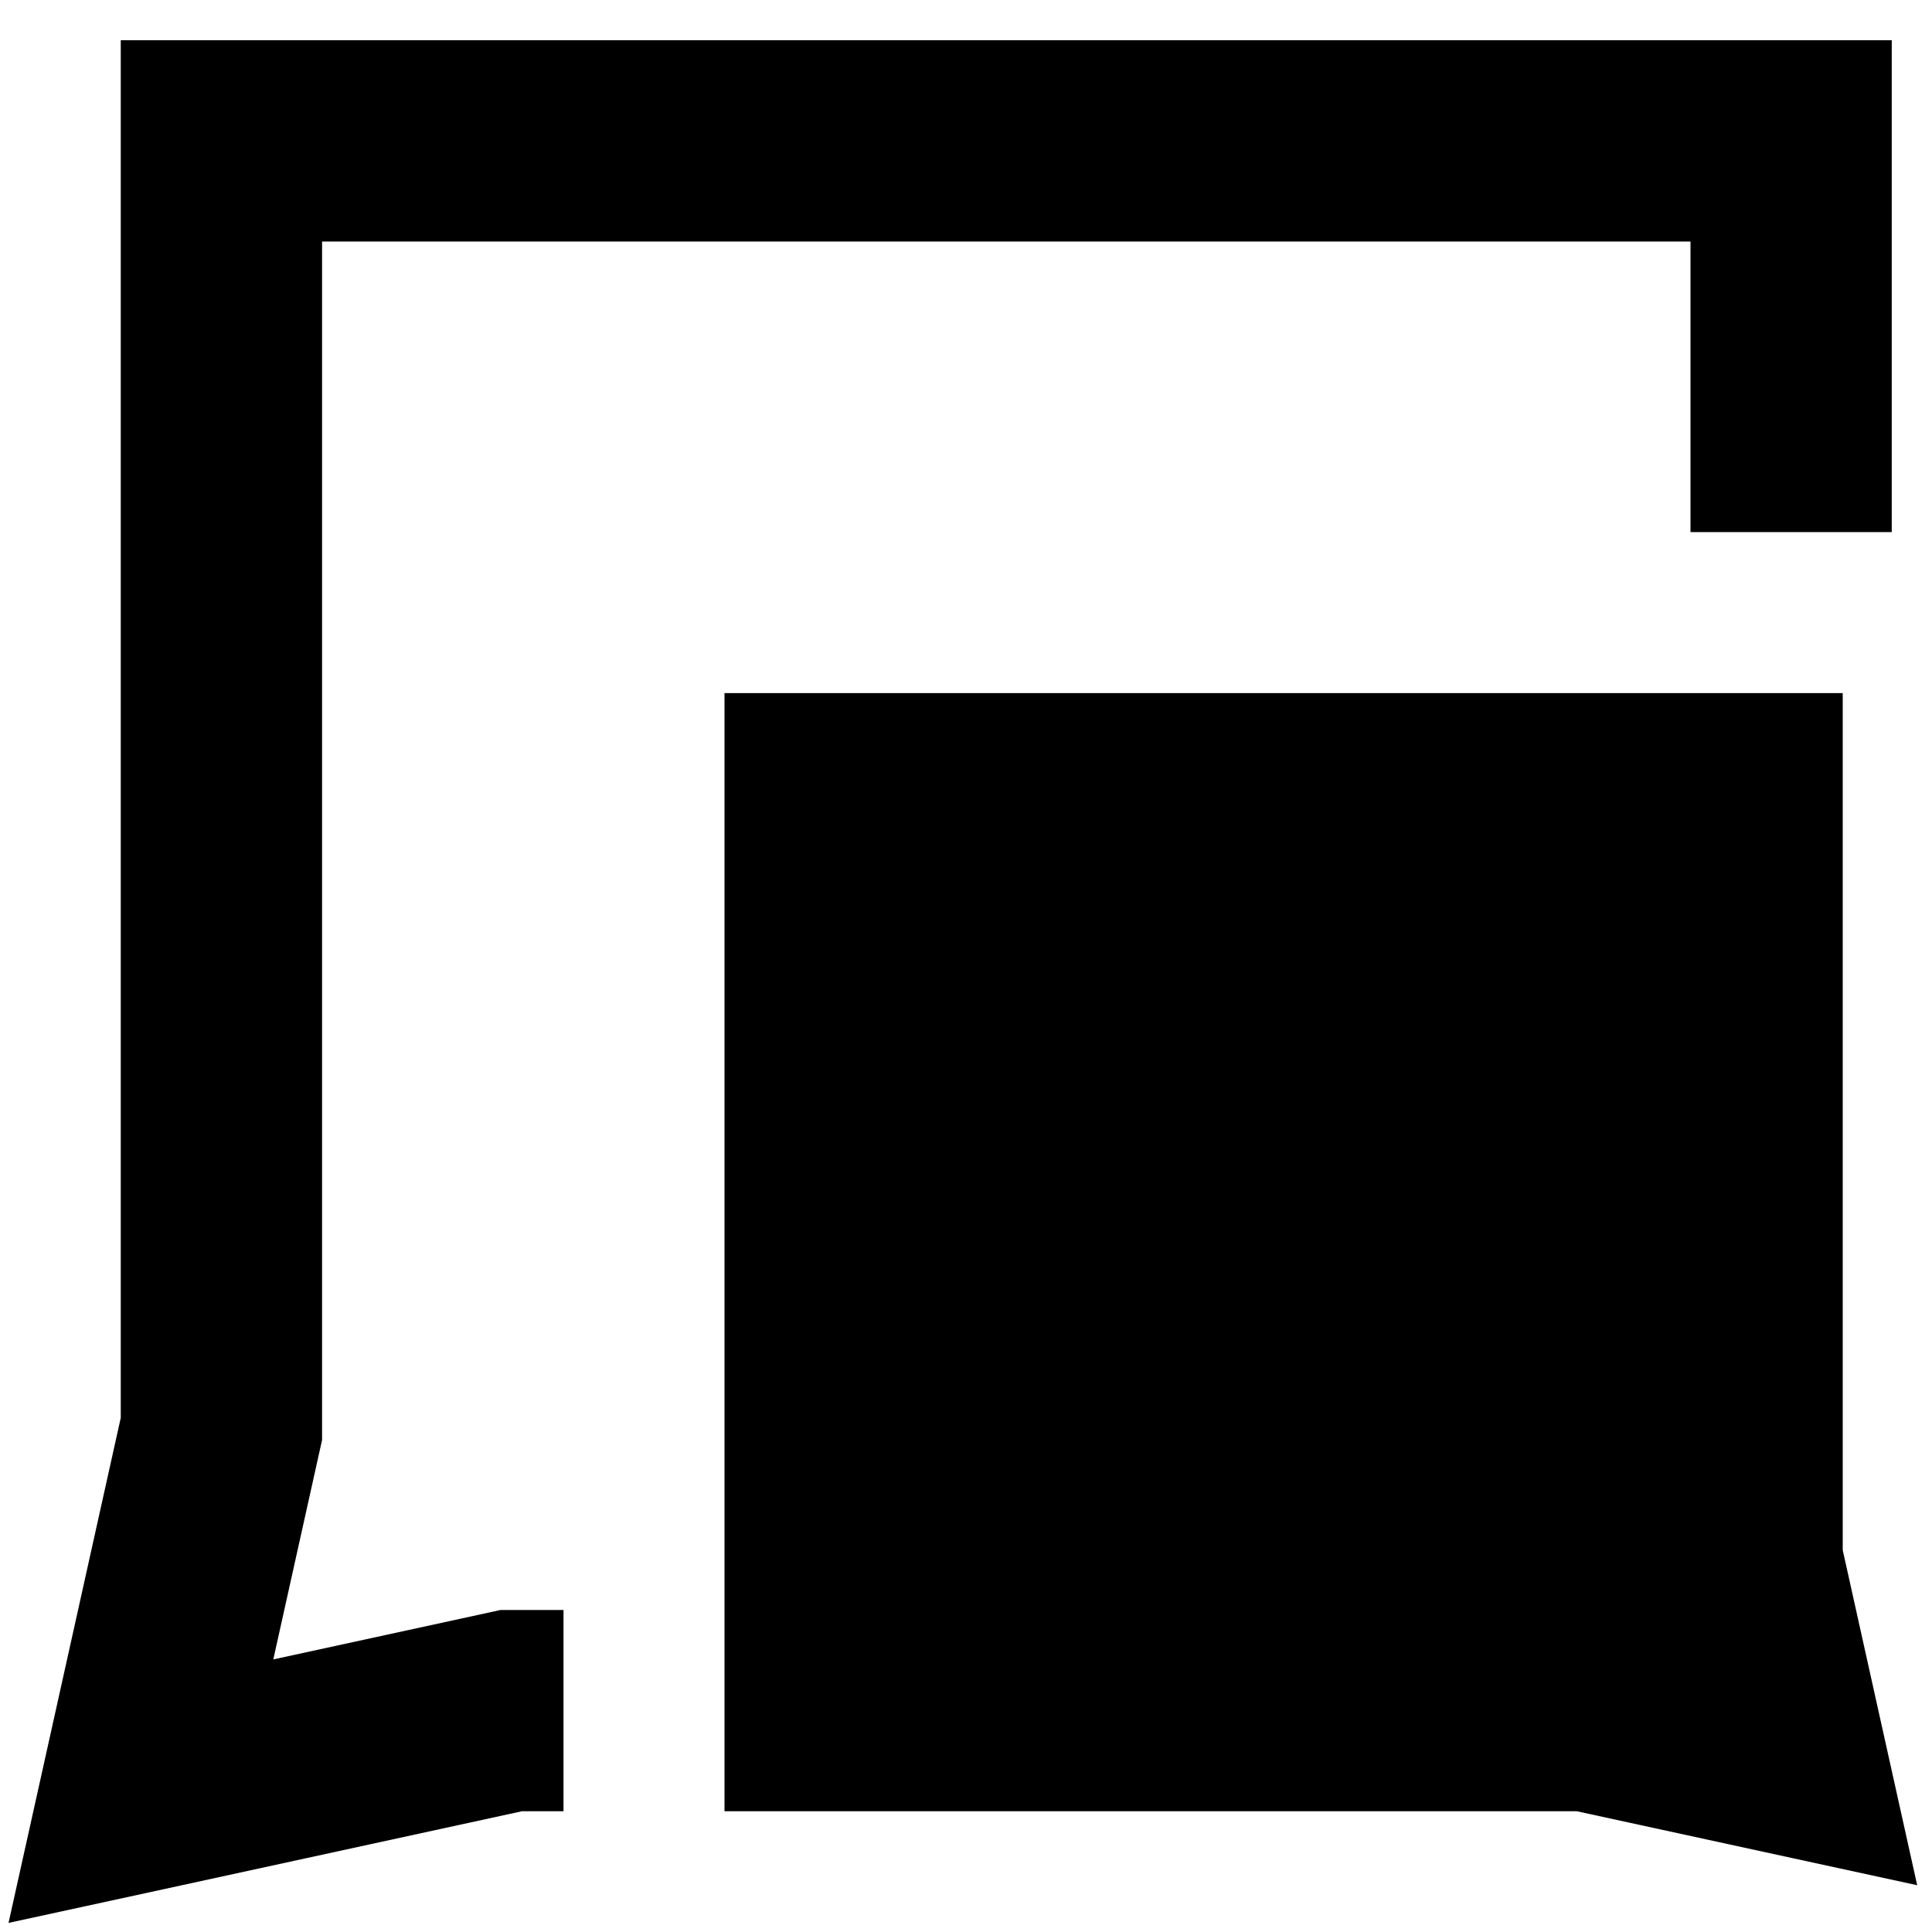 <?xml version="1.0" encoding="UTF-8"?> <svg xmlns="http://www.w3.org/2000/svg" fill="none" viewBox="0 0 24 24" id="Chat-Two-Bubbles-Square--Streamline-Sharp-Remix.svg" height="24" width="24"><desc>Chat Two Bubbles Square Streamline Icon: https://streamlinehq.com</desc><g id="chat-two-bubbles-square--messages-message-bubble-chat-square-conversation"><path id="Union" fill="#000000" fill-rule="evenodd" d="M2.75 0.5h-1.25v17.113l-0.97 4.366 -0.424 1.908 1.91 -0.415L6.484 22.5h0.516V20h-0.784l-0.131 0.029 -2.69 0.585 0.576 -2.592 0.03 -0.134V3H21v3.61h2.5V0.5H2.75ZM22.89 8.61H9V22.5H19.588l2.7 0.587 1.528 0.332 -0.339 -1.526 -0.586 -2.637V8.61Z" clip-rule="evenodd" stroke-width="1"></path></g></svg> 
